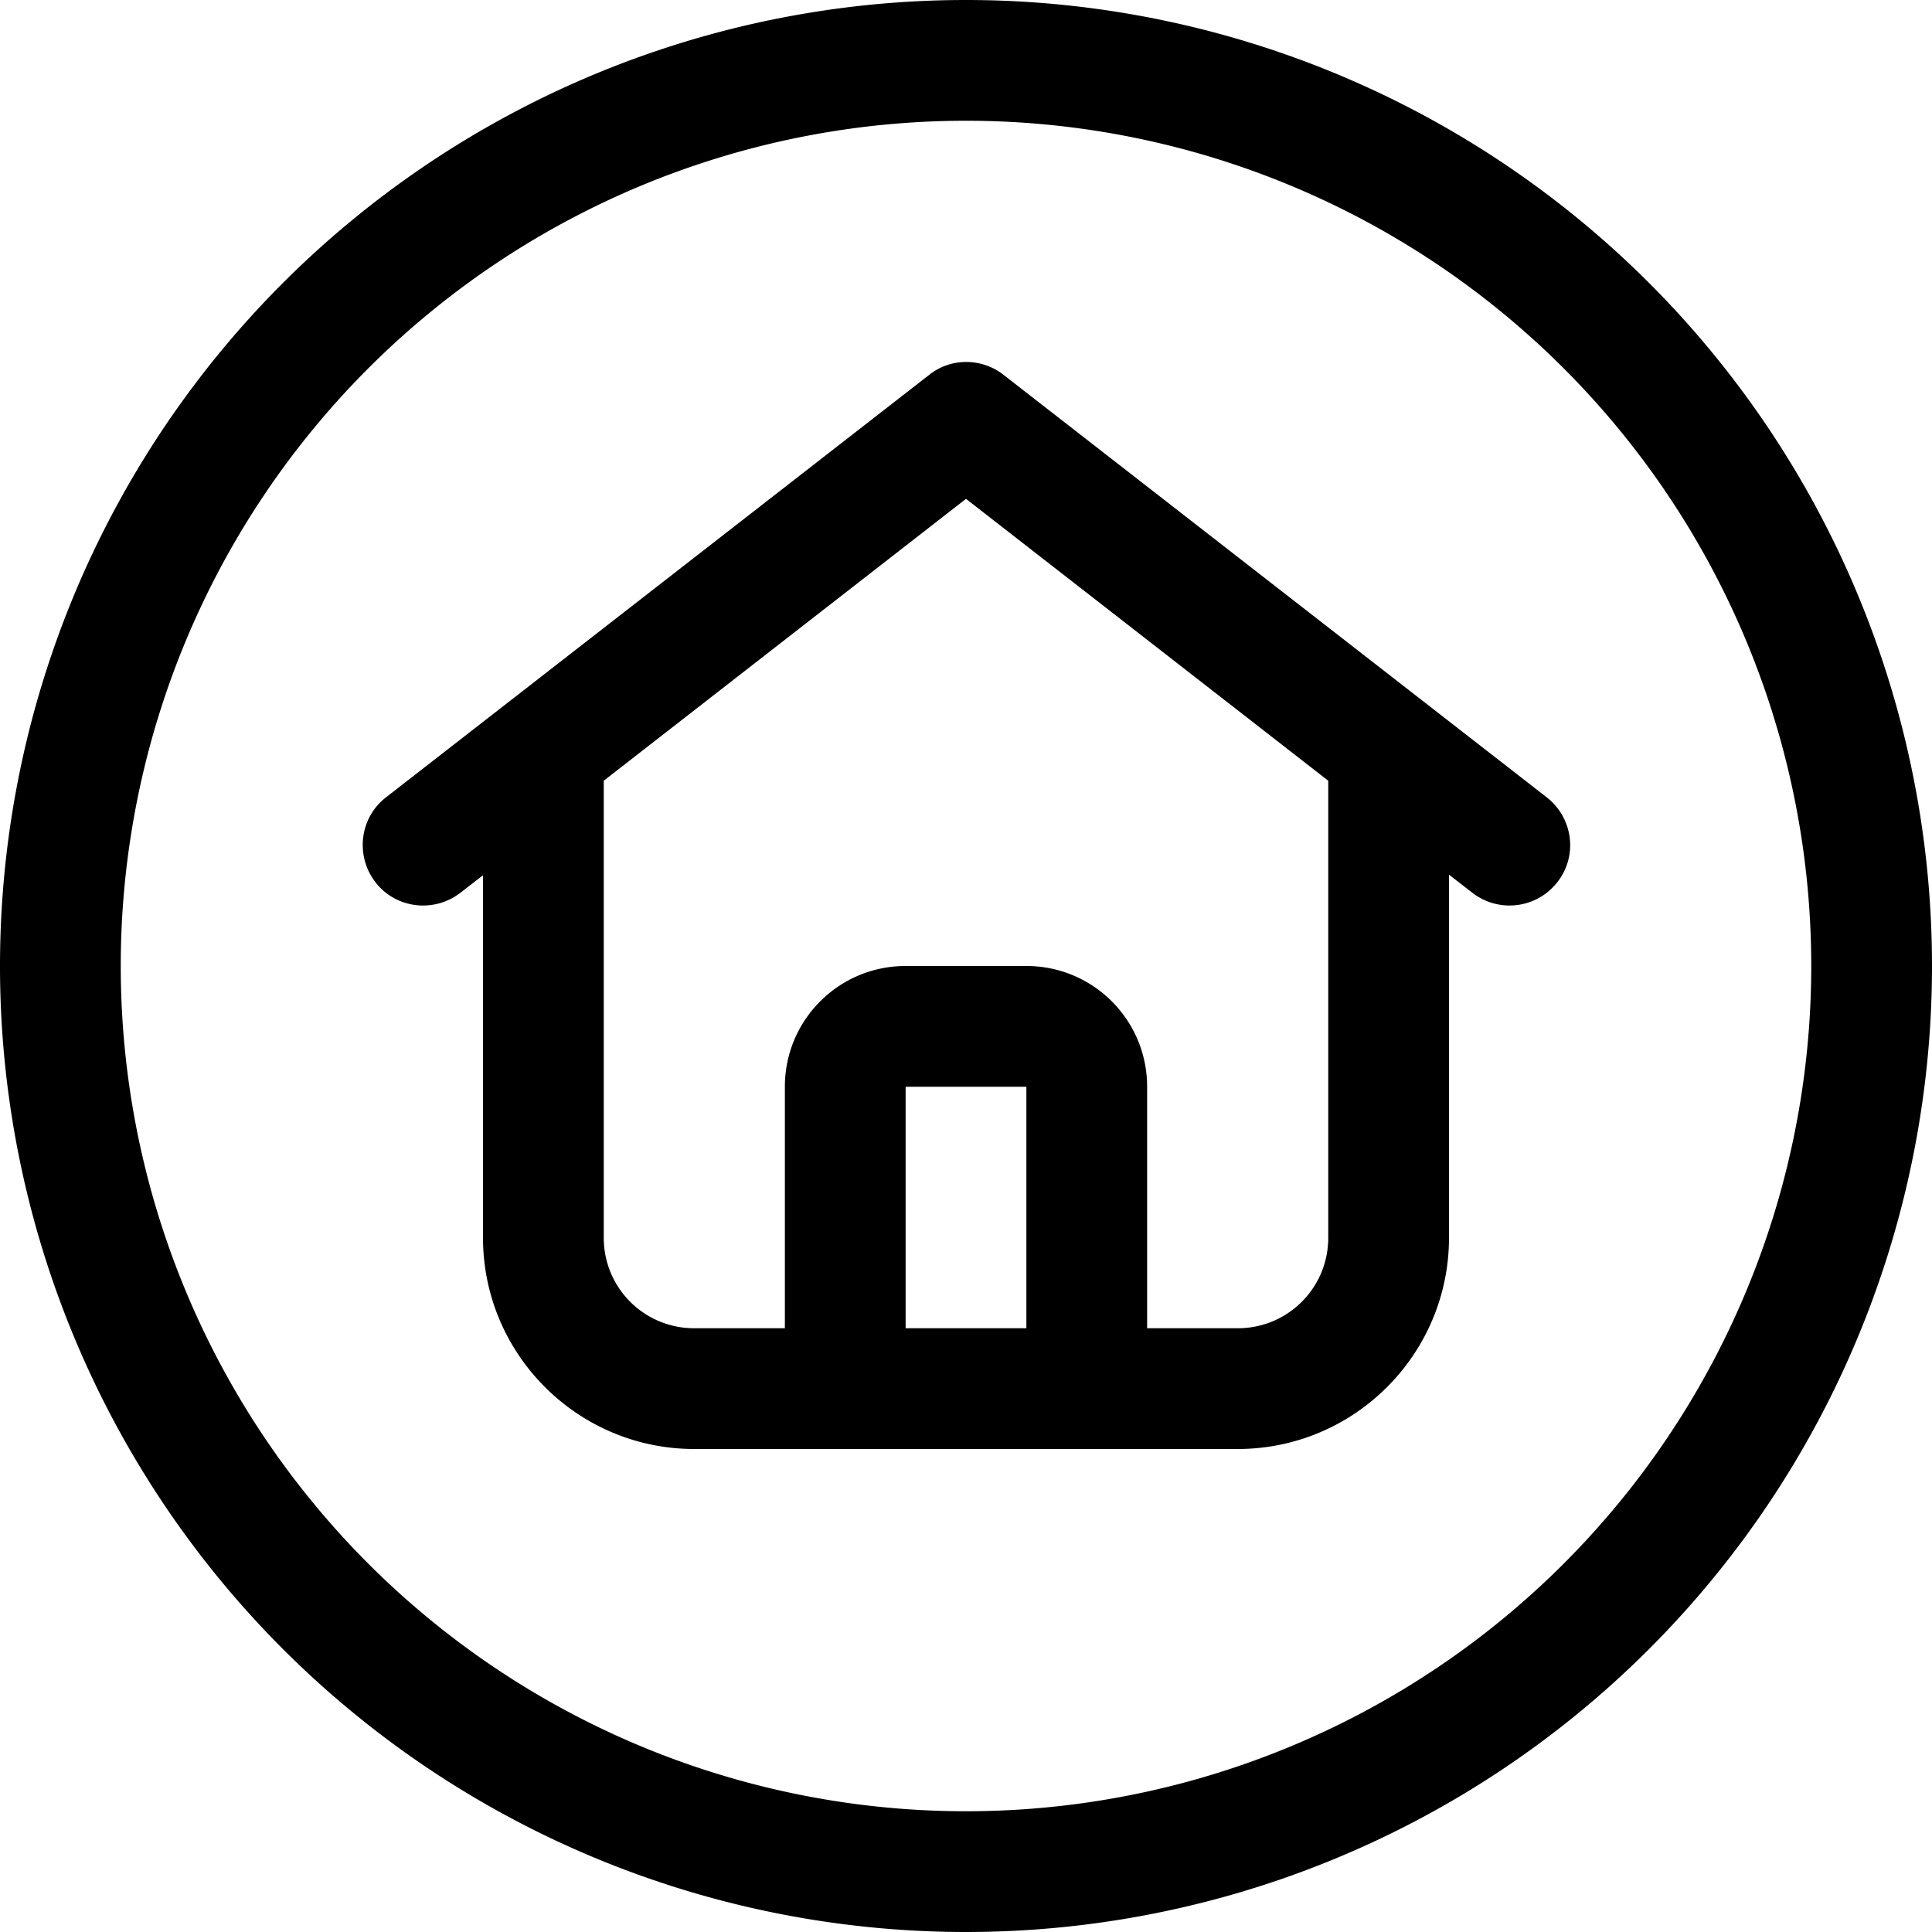 <svg xmlns="http://www.w3.org/2000/svg" viewBox="0 0 512 512"><!--! Font Awesome Pro 7.0.0 by @fontawesome - https://fontawesome.com License - https://fontawesome.com/license (Commercial License) Copyright 2025 Fonticons, Inc. --><path fill="currentColor" d="M256 32a224 224 0 1 1 0 448 224 224 0 1 1 0-448zm0 480a256 256 0 1 0 0-512 256 256 0 1 0 0 512zM240 352l0-64 32 0 0 64-32 0zm-32 0l-24 0c-13.3 0-24-10.7-24-24l0-121.1 96-74.7 96 74.7 0 121.1c0 13.3-10.7 24-24 24l-24 0 0-64c0-17.7-14.3-32-32-32l-32 0c-17.7 0-32 14.3-32 32l0 64zM128 231.8l0 96.2c0 30.9 25.1 56 56 56l144 0c30.9 0 56-25.1 56-56l0-96.2 6.2 4.8c7 5.4 17 4.2 22.5-2.8s4.2-17-2.8-22.5l-144-112c-5.8-4.5-13.9-4.5-19.6 0l-144 112c-7 5.4-8.2 15.5-2.8 22.5s15.5 8.2 22.5 2.8l6.2-4.8z"/></svg>